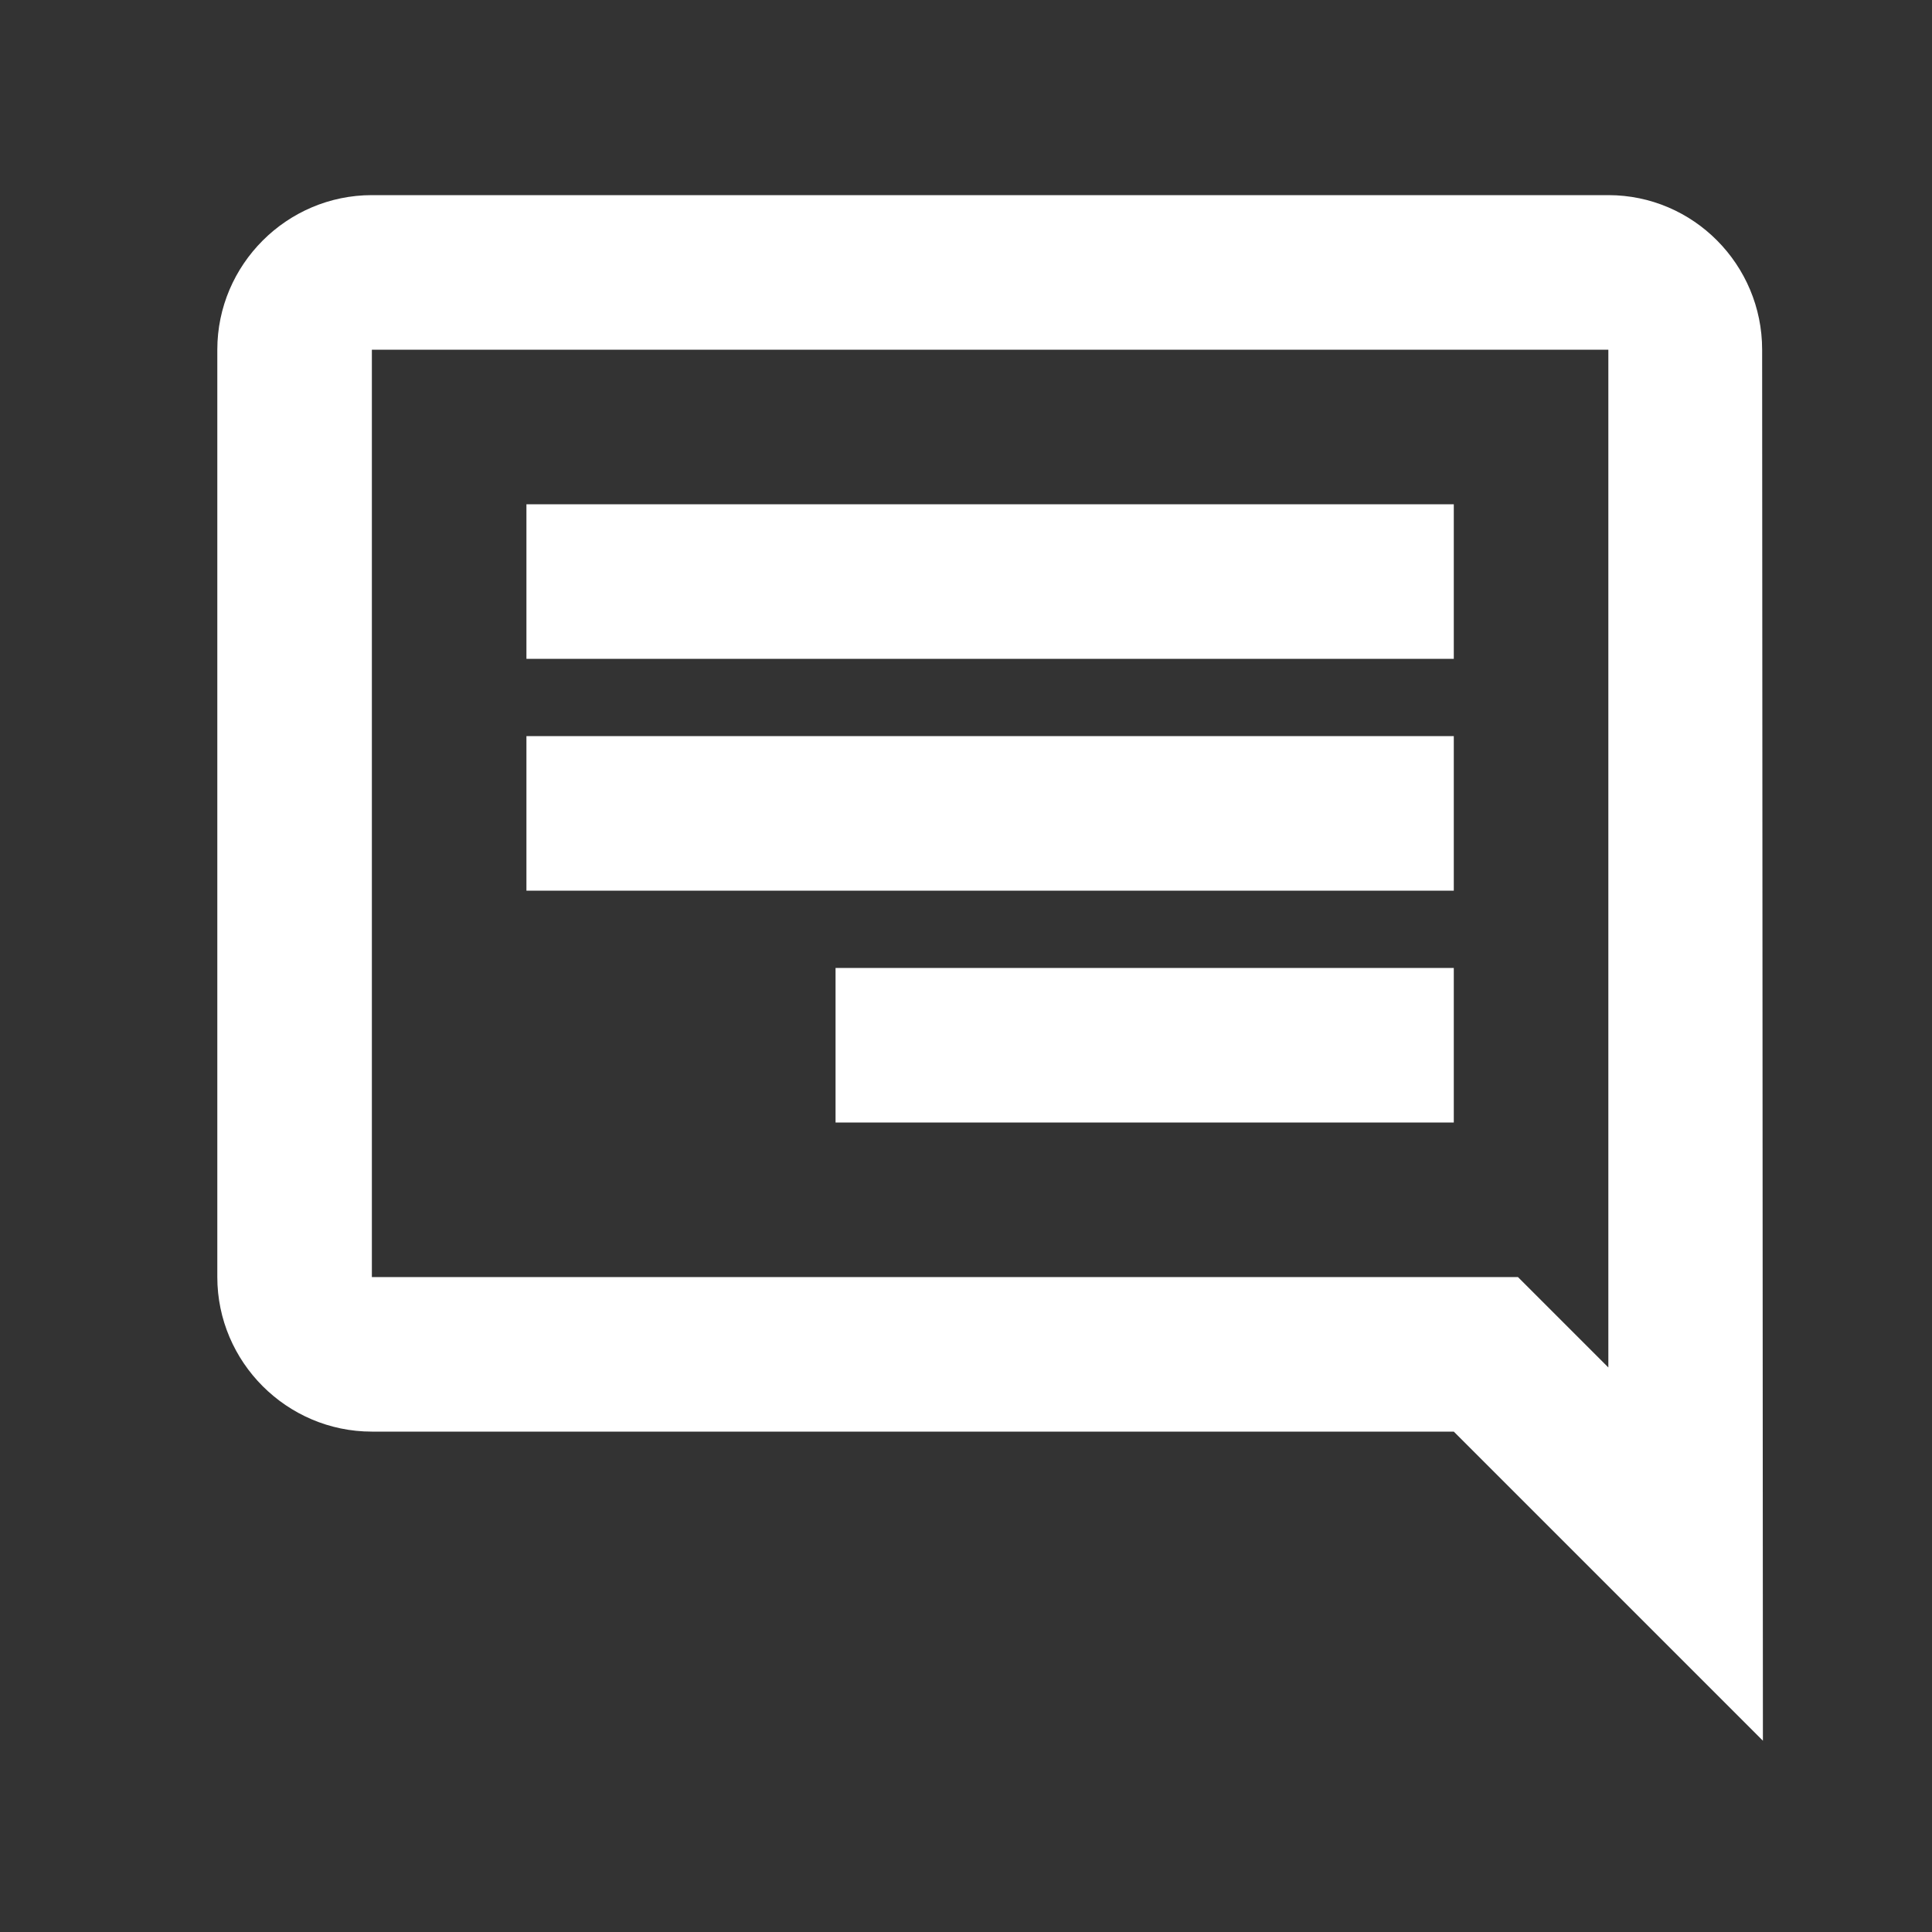 <svg xmlns="http://www.w3.org/2000/svg" fill="none" viewBox="0 0 25 25" height="25" width="25">
<rect x="0" y="0" width="25" height="25" fill="#333333" stroke="none"/>
<path fill="white" d="M20.812 4.525H4.812V16.525H19.642L20.812 17.695V4.525ZM20.812 2.525C21.912 2.525 22.802 3.425 22.802 4.525L22.812 22.525L18.812 18.525H4.812C3.712 18.525 2.812 17.625 2.812 16.525V4.525C2.812 3.425 3.712 2.525 4.812 2.525H20.812ZM18.812 12.525H10.812V14.525H18.812V12.525ZM18.812 9.525H6.812V11.525H18.812V9.525ZM18.812 6.525H6.812V8.525H18.812V6.525Z"></path>
</svg>
